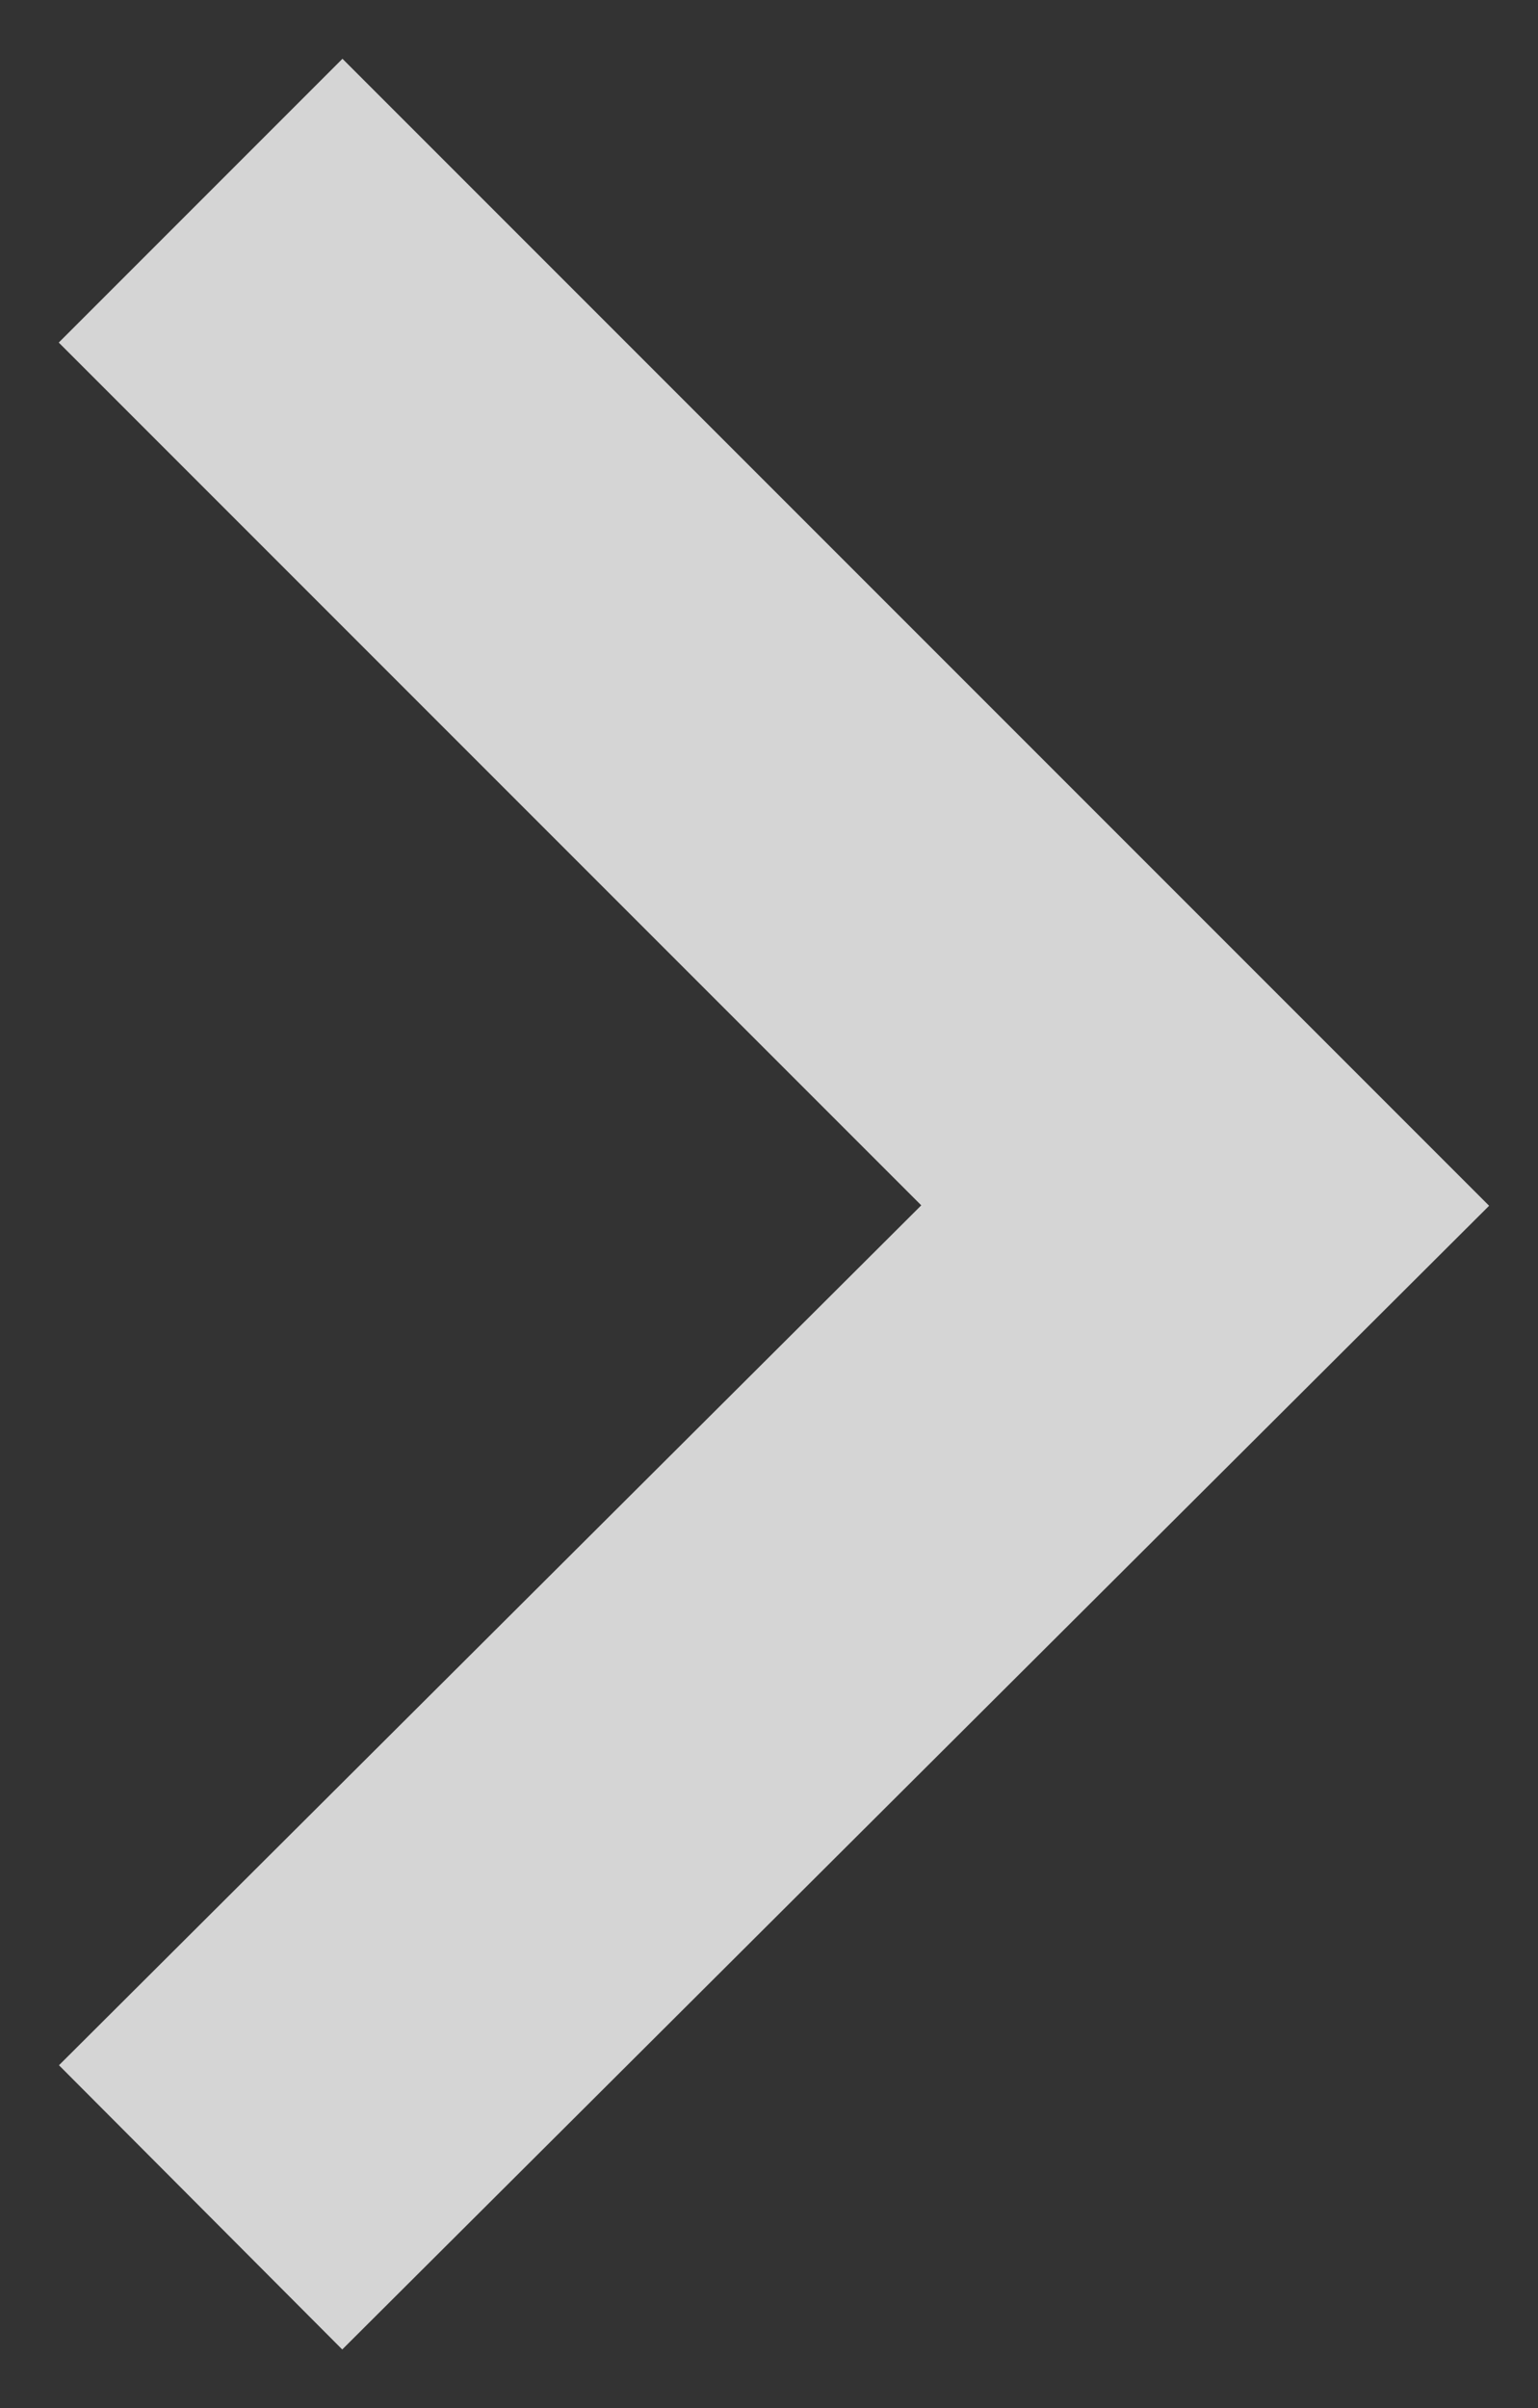 <?xml version="1.0" encoding="UTF-8"?>
<svg width="23px" height="36px" viewBox="0 0 23 36" version="1.1" xmlns="http://www.w3.org/2000/svg" xmlns:xlink="http://www.w3.org/1999/xlink">
    <rect x="0" y="0" width="23" height="36" fill="#333333" stroke="none"/>
    <!-- Generator: Sketch 55.2 (78181) - https://sketchapp.com -->
    <title>Path 2</title>
    <desc>Created with Sketch.</desc>
    <g id="Sarai-All" stroke="none" stroke-width="1" fill="none" fill-rule="evenodd" opacity="0.796">
        <g id="Rooms-internal-1-Copy-2" transform="translate(-1298, -717)" stroke="#FFFFFF" stroke-width="6">
            <polyline id="Path-2" points="1301 720 1316.023 735.023 1301 750"></polyline>
        </g>
    </g>
</svg>